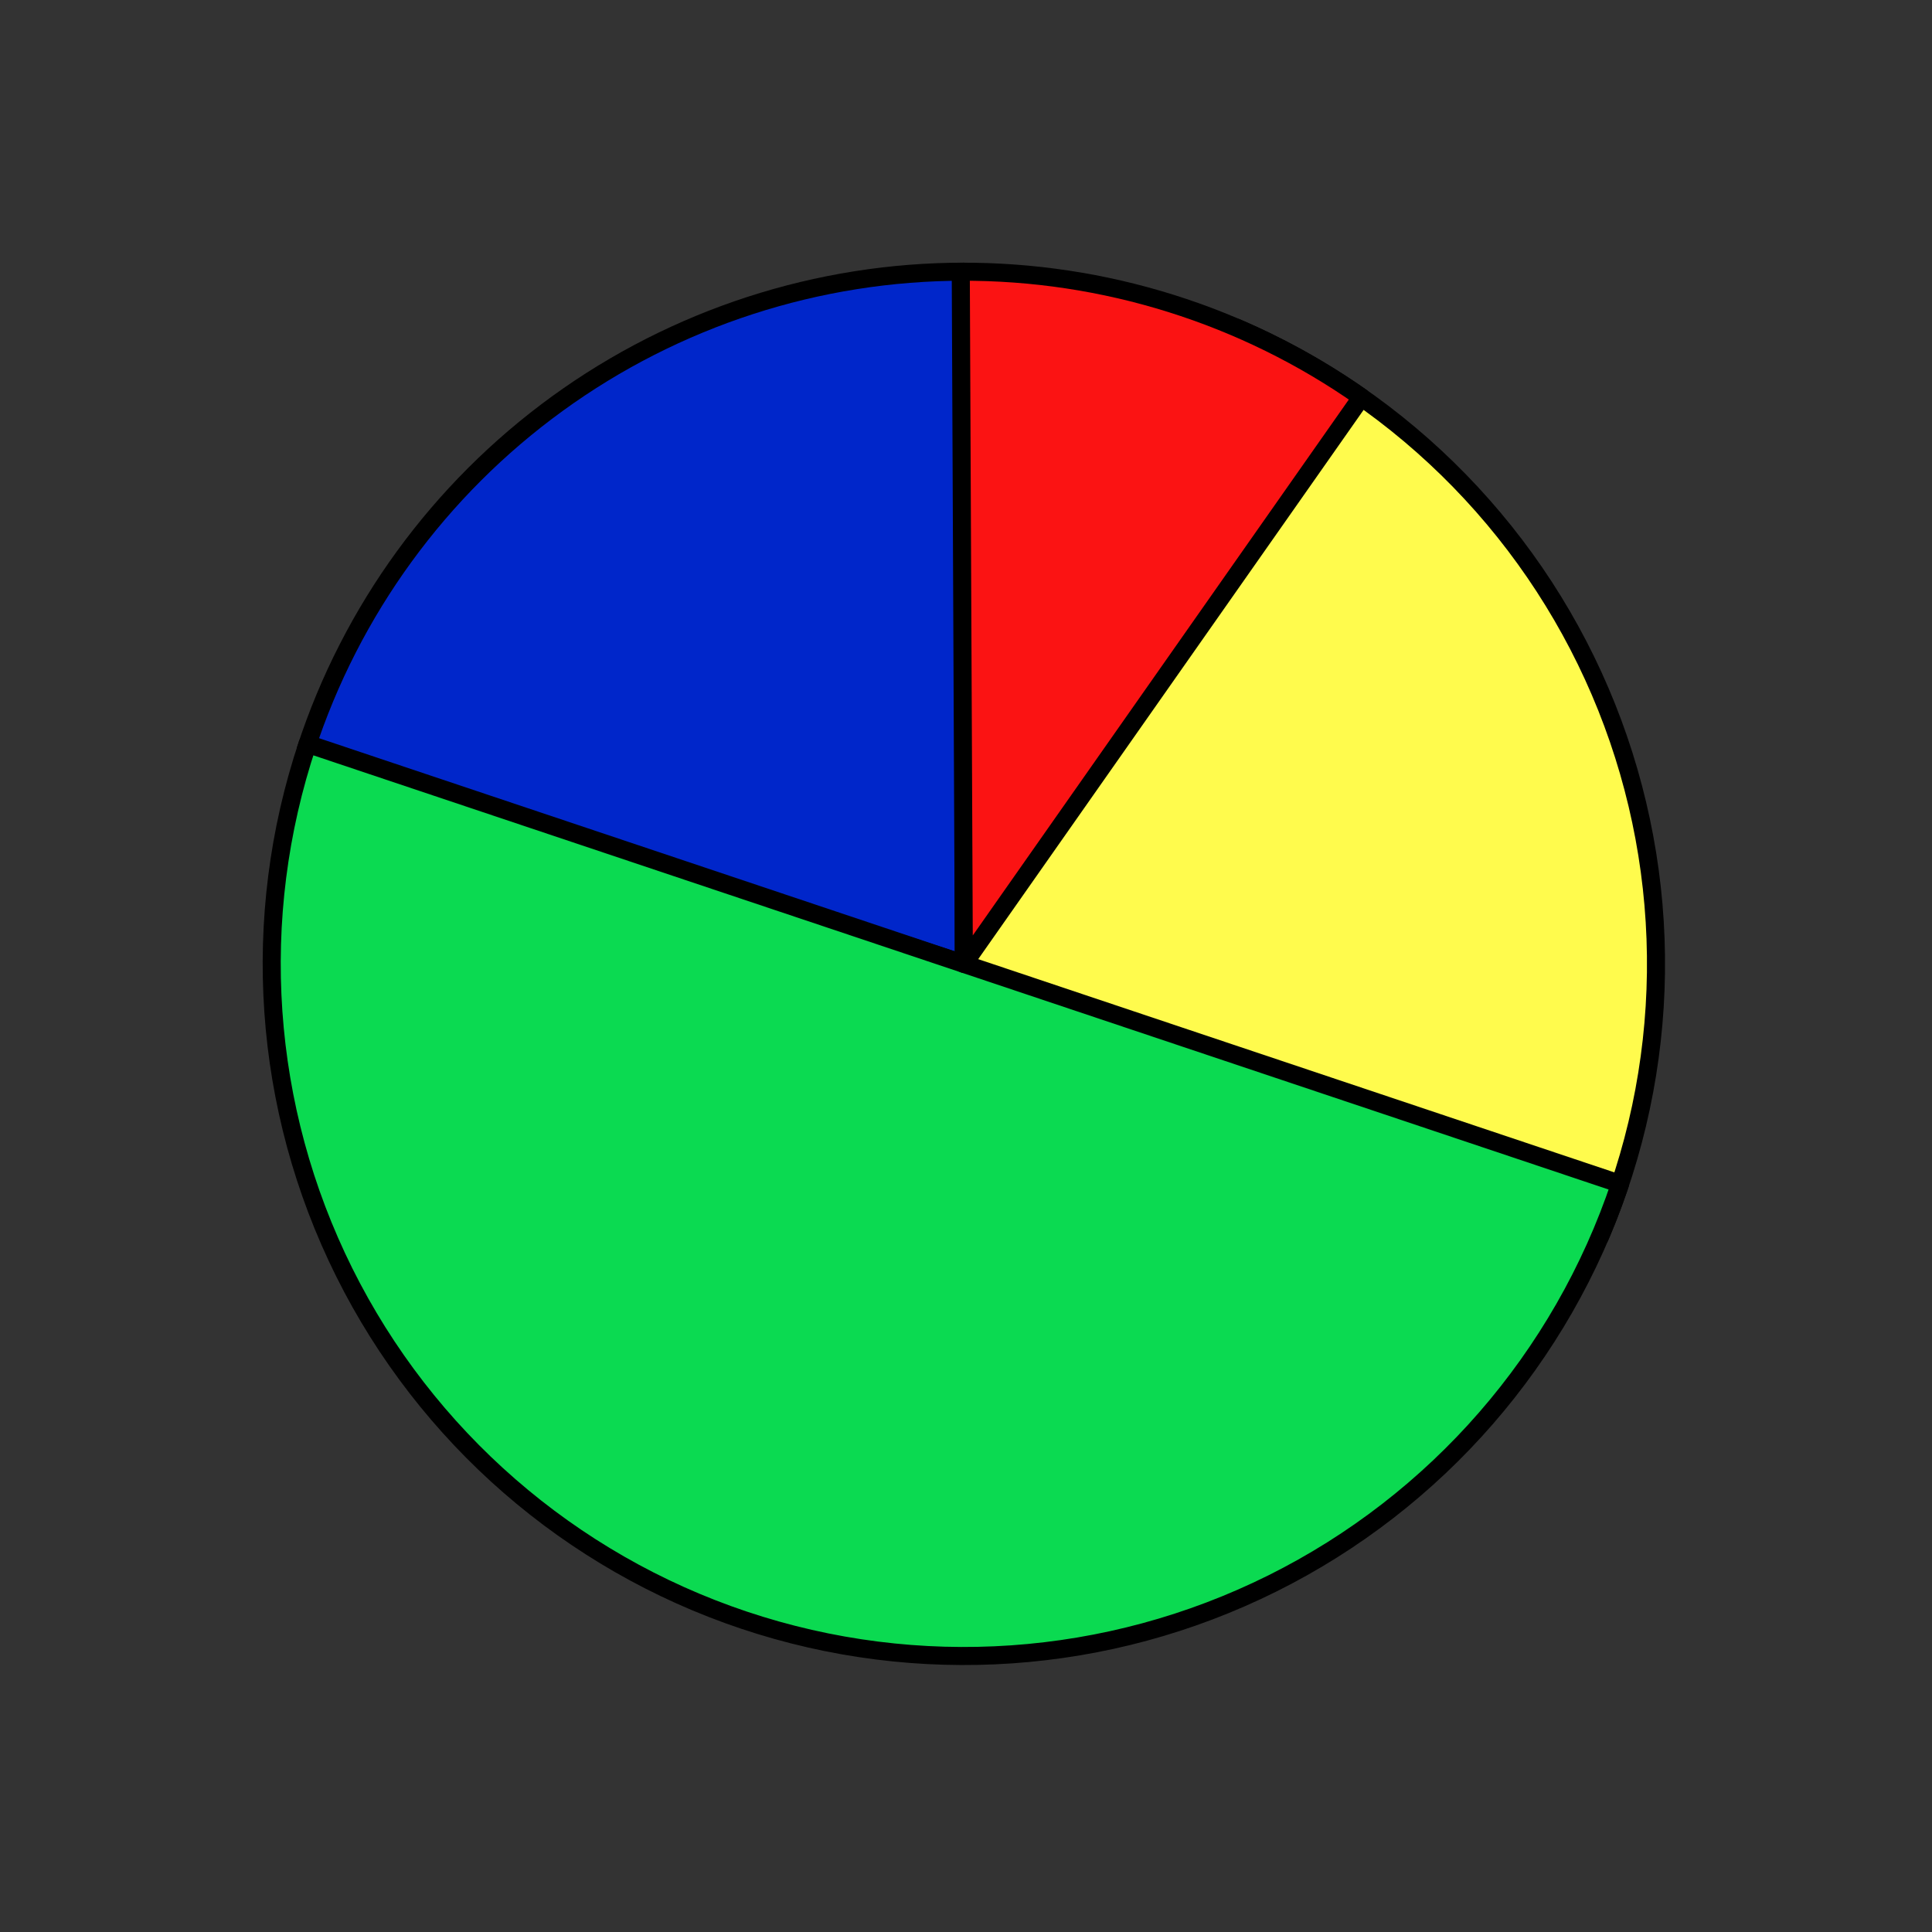 <?xml version="1.0" encoding="UTF-8"?> <svg xmlns="http://www.w3.org/2000/svg" width="321" height="321" viewBox="0 0 321 321" fill="none"><rect x="0" y="0" width="321" height="321" fill="#333333" stroke="none"/><path d="M205.497 54.464C219.375 60.42 231.944 69.051 242.487 79.864C253.029 90.677 261.338 103.461 266.94 117.486C272.542 131.511 275.327 146.501 275.135 161.602C274.944 176.703 271.78 191.618 265.824 205.496L160.145 160.143L205.497 54.464Z" fill="#FFFB4D" stroke="black" stroke-width="3" stroke-linejoin="round"></path><path d="M50.817 124.469C58.343 101.403 72.972 81.309 92.61 67.06C112.248 52.812 135.89 45.14 160.152 45.142L160.144 160.142L50.817 124.469Z" fill="#0026CA" stroke="black" stroke-width="3" stroke-linejoin="round"></path><path d="M269.181 196.695C259.488 225.613 238.703 249.496 211.4 263.09C184.097 276.684 152.513 278.875 123.594 269.182C94.676 259.488 70.793 238.703 57.199 211.401C43.605 184.098 41.413 152.513 51.107 123.594L160.144 160.145L269.181 196.695Z" fill="#0BDA51" stroke="black" stroke-width="3" stroke-linejoin="round"></path><path d="M159.631 45.146C183.445 45.039 206.706 52.329 226.2 66.008L160.145 160.145L159.631 45.146Z" fill="#FB1313" stroke="black" stroke-width="3" stroke-linejoin="round"></path></svg> 